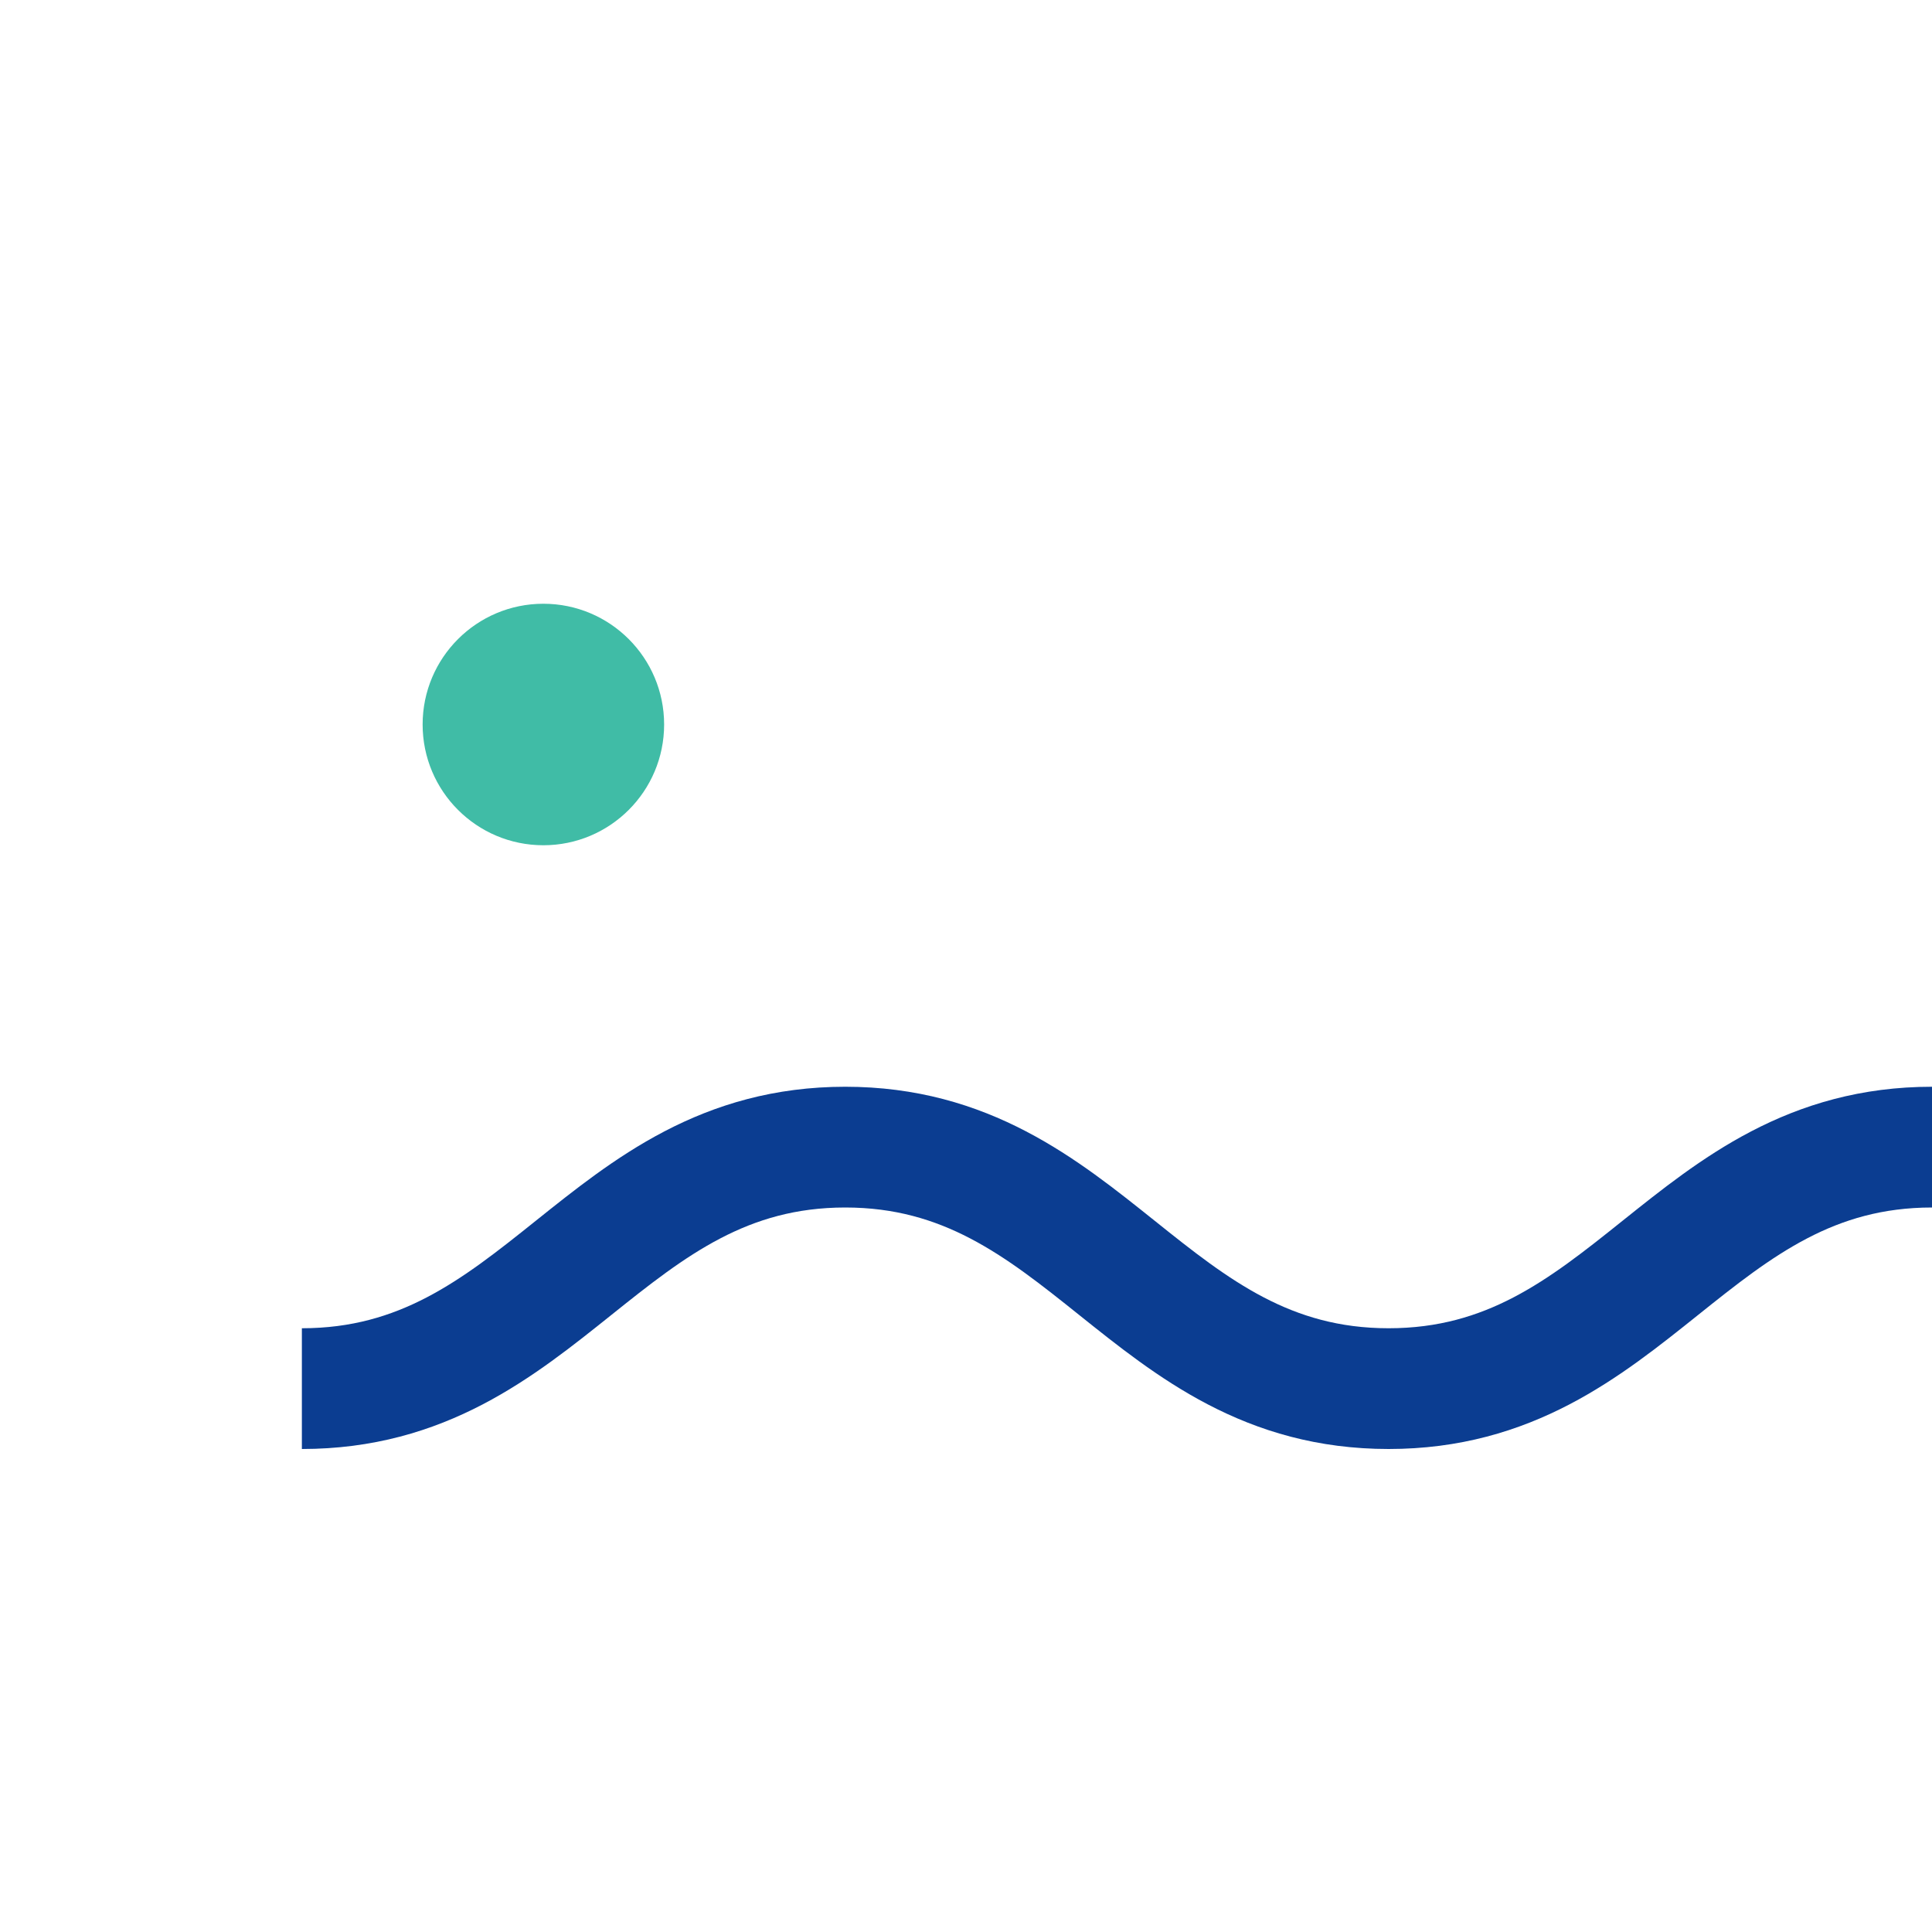 <?xml version="1.0" encoding="UTF-8"?>
<svg xmlns="http://www.w3.org/2000/svg" width="32" height="32" viewBox="0 0 32 32"><path d="M5 23c4 0 5-4 9-4s5 4 9 4 5-4 9-4" stroke="#0B3D91" stroke-width="2" fill="none"/><circle cx="9" cy="12" r="2" fill="#40BCA6"/></svg>